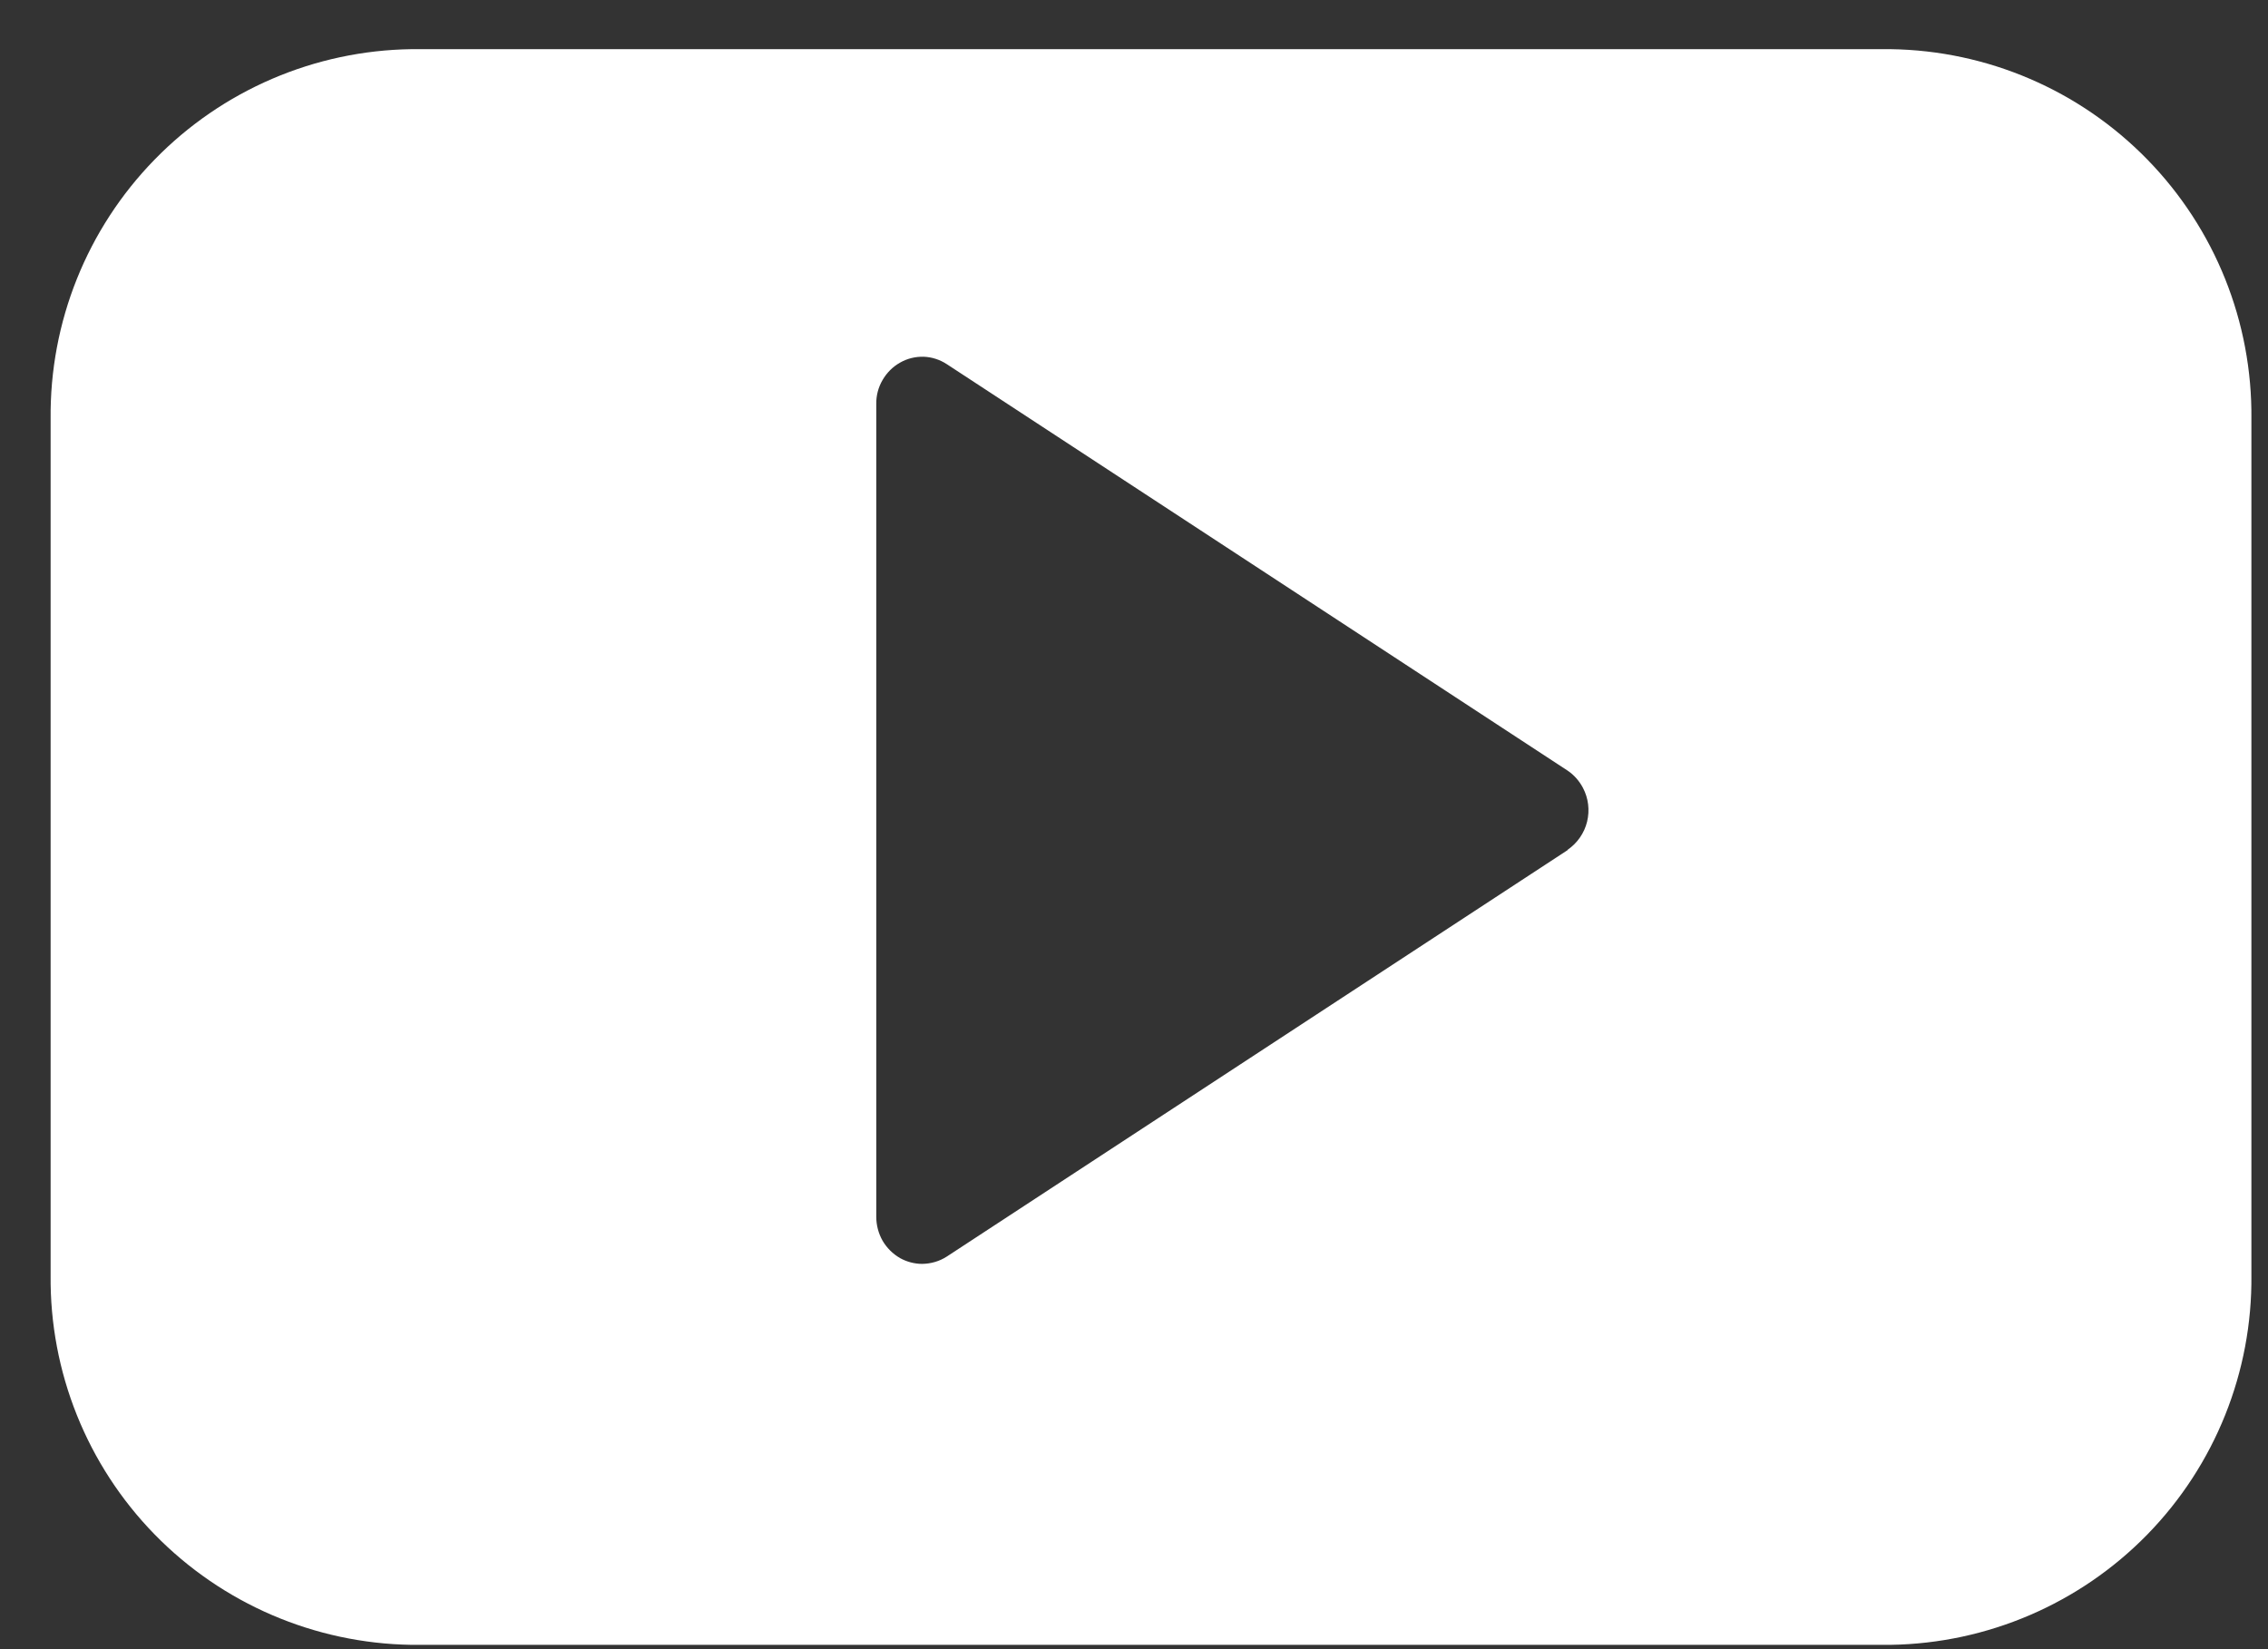 <svg width="22" height="16" viewBox="0 0 22 16" fill="none" xmlns="http://www.w3.org/2000/svg">
<rect x="0" y="0" width="22" height="16" fill="#333333" stroke="none"/>
<path d="M15.207 8.247L9.184 12.191C9.113 12.237 9.03 12.261 8.945 12.262C8.87 12.262 8.796 12.242 8.731 12.206C8.66 12.165 8.602 12.107 8.561 12.037C8.521 11.966 8.5 11.886 8.5 11.806V3.918C8.499 3.836 8.52 3.757 8.561 3.687C8.602 3.616 8.66 3.558 8.731 3.518C8.801 3.478 8.88 3.459 8.96 3.461C9.039 3.464 9.117 3.489 9.184 3.533L15.207 7.477C15.269 7.519 15.32 7.577 15.355 7.644C15.408 7.744 15.422 7.861 15.395 7.972C15.368 8.082 15.301 8.179 15.207 8.244M18.343 0.477H3.991C3.052 0.49 2.156 0.875 1.5 1.548C0.844 2.22 0.481 3.125 0.491 4.065V12.371C0.481 13.31 0.844 14.215 1.5 14.887C2.156 15.559 3.052 15.944 3.991 15.958H18.339C19.278 15.944 20.174 15.559 20.83 14.887C21.486 14.215 21.849 13.31 21.839 12.371V4.065C21.849 3.125 21.486 2.22 20.83 1.548C20.174 0.875 19.278 0.49 18.339 0.477H18.343Z" fill="white"/>
</svg>
